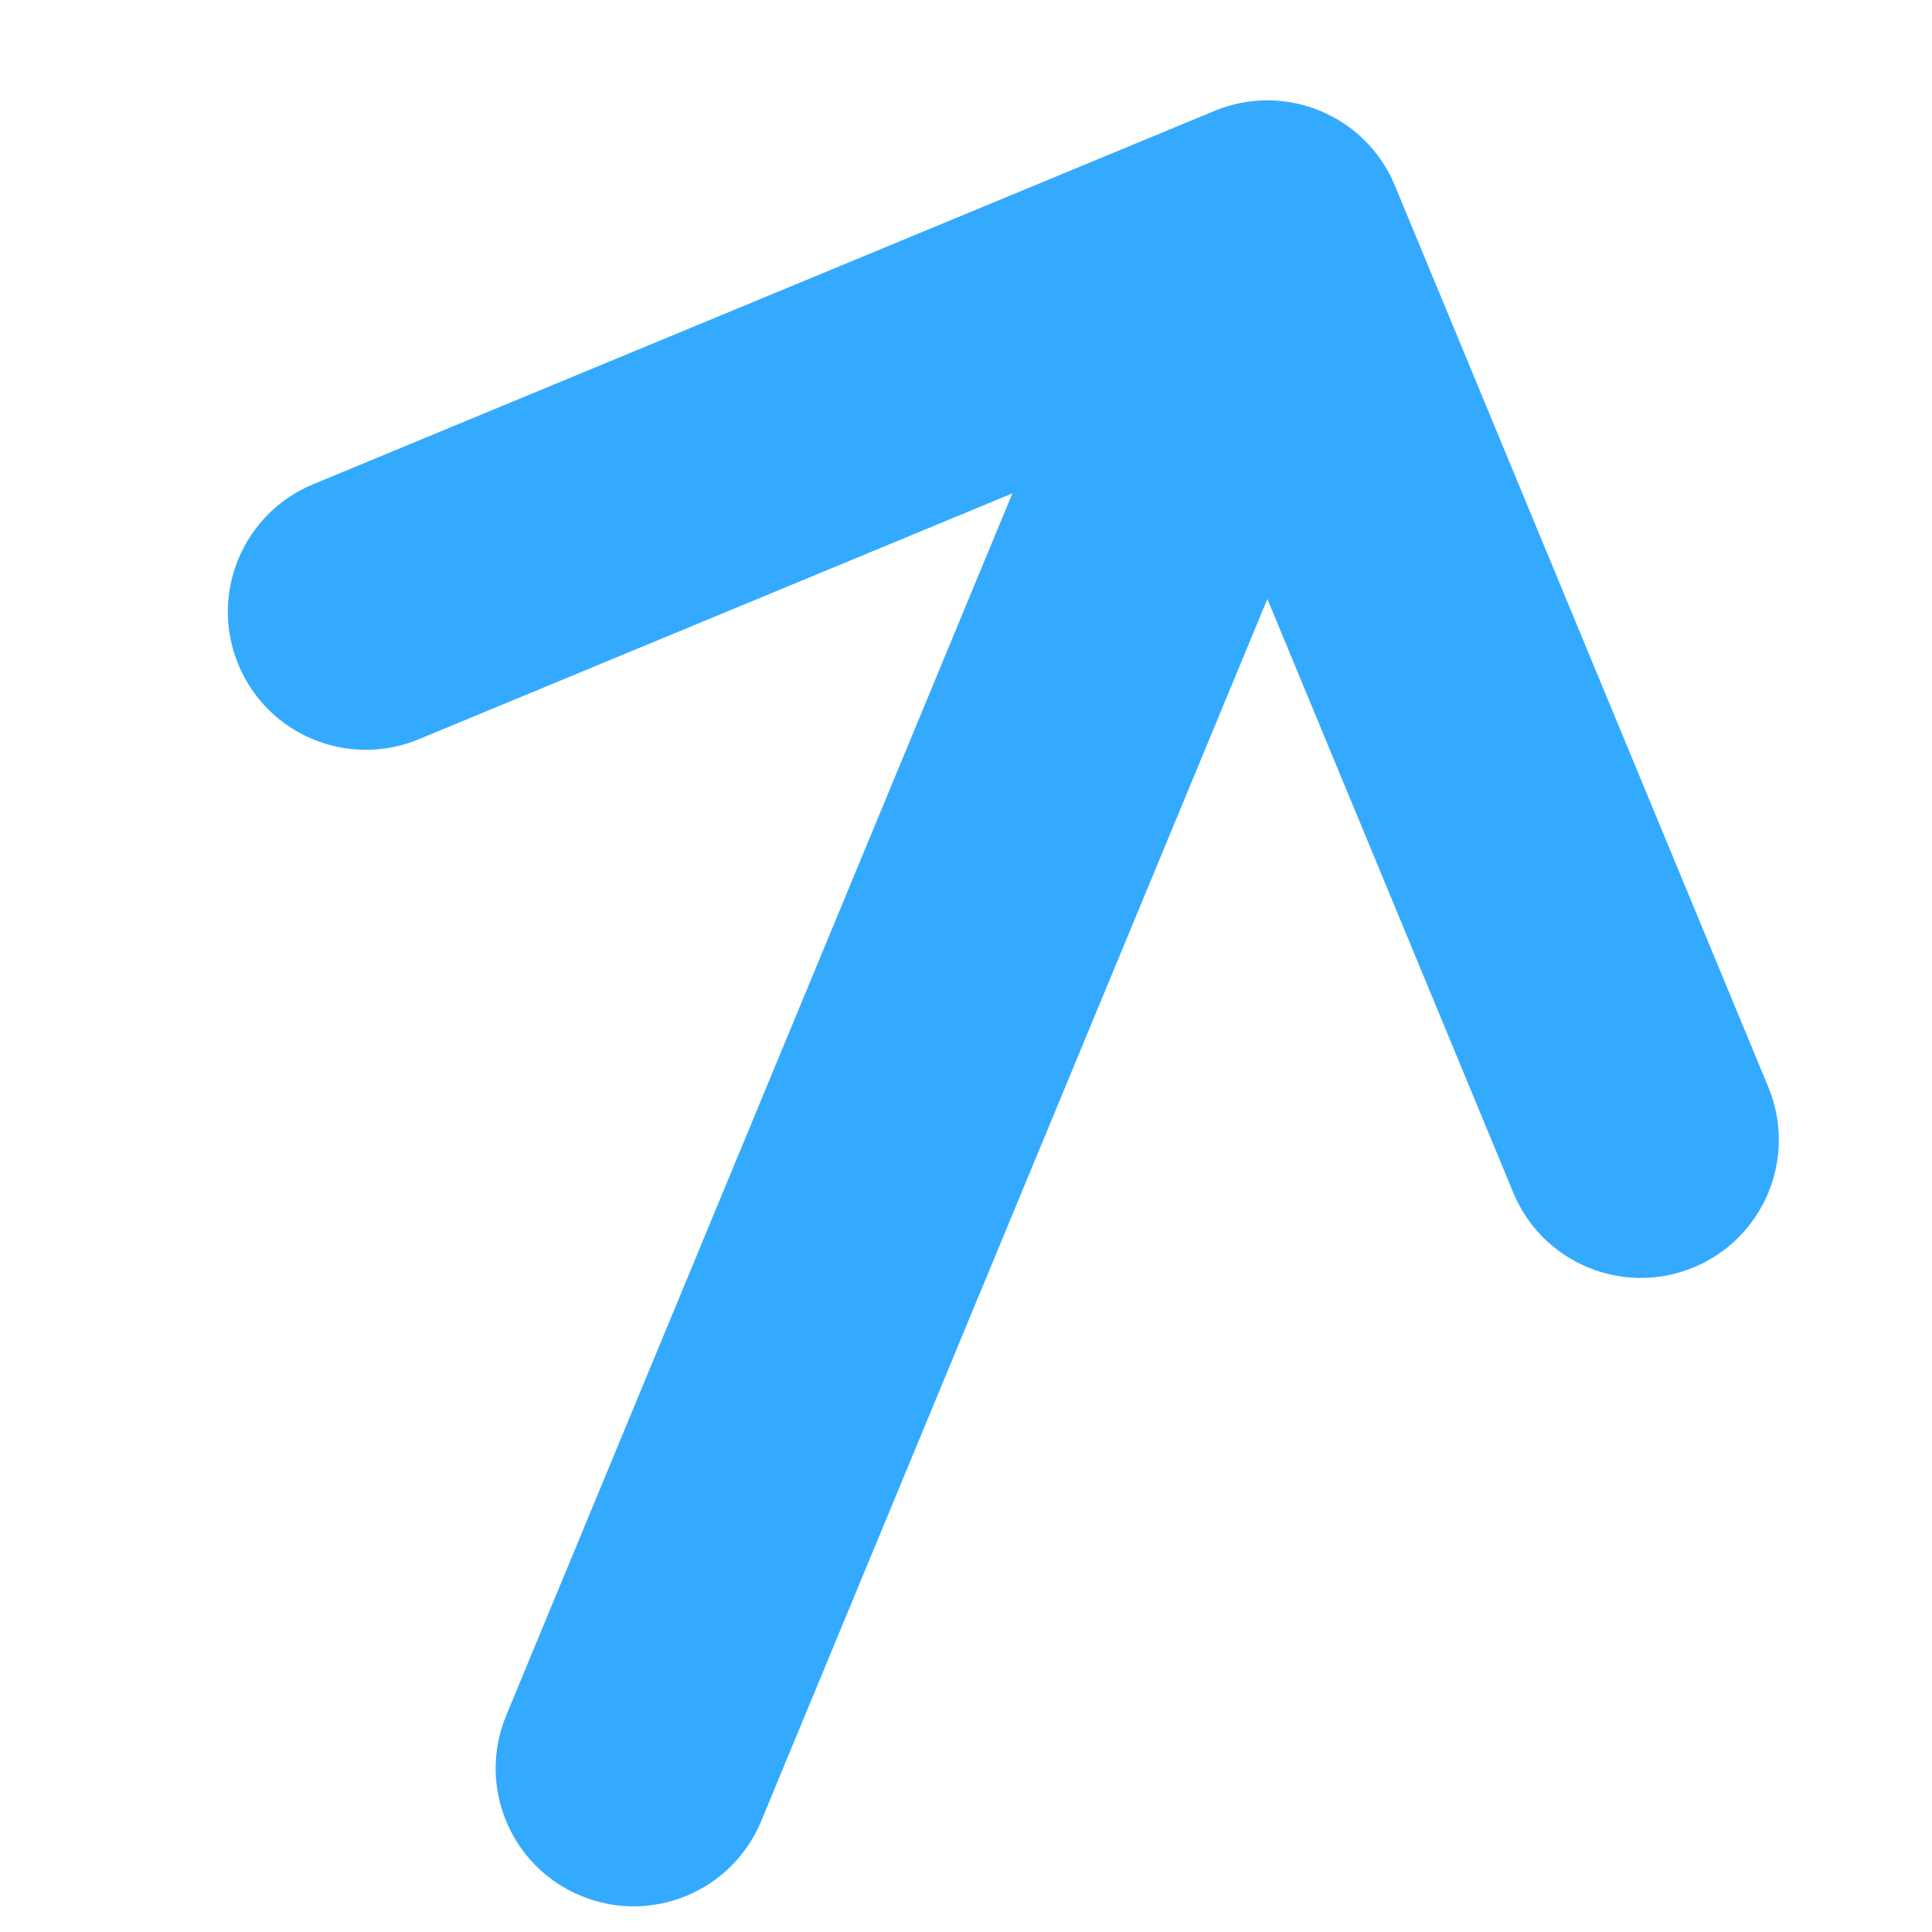 <?xml version="1.0" encoding="utf-8"?>
<!-- Generator: Adobe Illustrator 17.0.0, SVG Export Plug-In . SVG Version: 6.00 Build 0)  -->
<!DOCTYPE svg PUBLIC "-//W3C//DTD SVG 1.1//EN" "http://www.w3.org/Graphics/SVG/1.1/DTD/svg11.dtd">
<svg version="1.1" id="Capa_1" xmlns="http://www.w3.org/2000/svg" xmlns:xlink="http://www.w3.org/1999/xlink" x="0px" y="0px"
	 width="448px" height="448px" viewBox="0 0 448 448" enable-background="new 0 0 448 448" xml:space="preserve">
<g>
	<path fill="#34AAFF" d="M410.043,252.078l-86.591-209.05c-6.762-16.328-25.482-24.082-41.81-17.318l-209.05,86.591
		c-16.326,6.764-24.08,25.483-17.318,41.81c6.763,16.328,25.483,24.082,41.811,17.319l137.676-57.028L117.374,397.798
		c-6.763,16.328,0.991,35.047,17.318,41.81c16.328,6.763,35.047-0.991,41.81-17.318l117.386-283.395l57.027,137.676
		c3.381,8.163,9.752,14.184,17.318,17.318c7.566,3.134,16.328,3.382,24.491,0C409.053,287.125,416.806,268.407,410.043,252.078z"/>
</g>
</svg>
